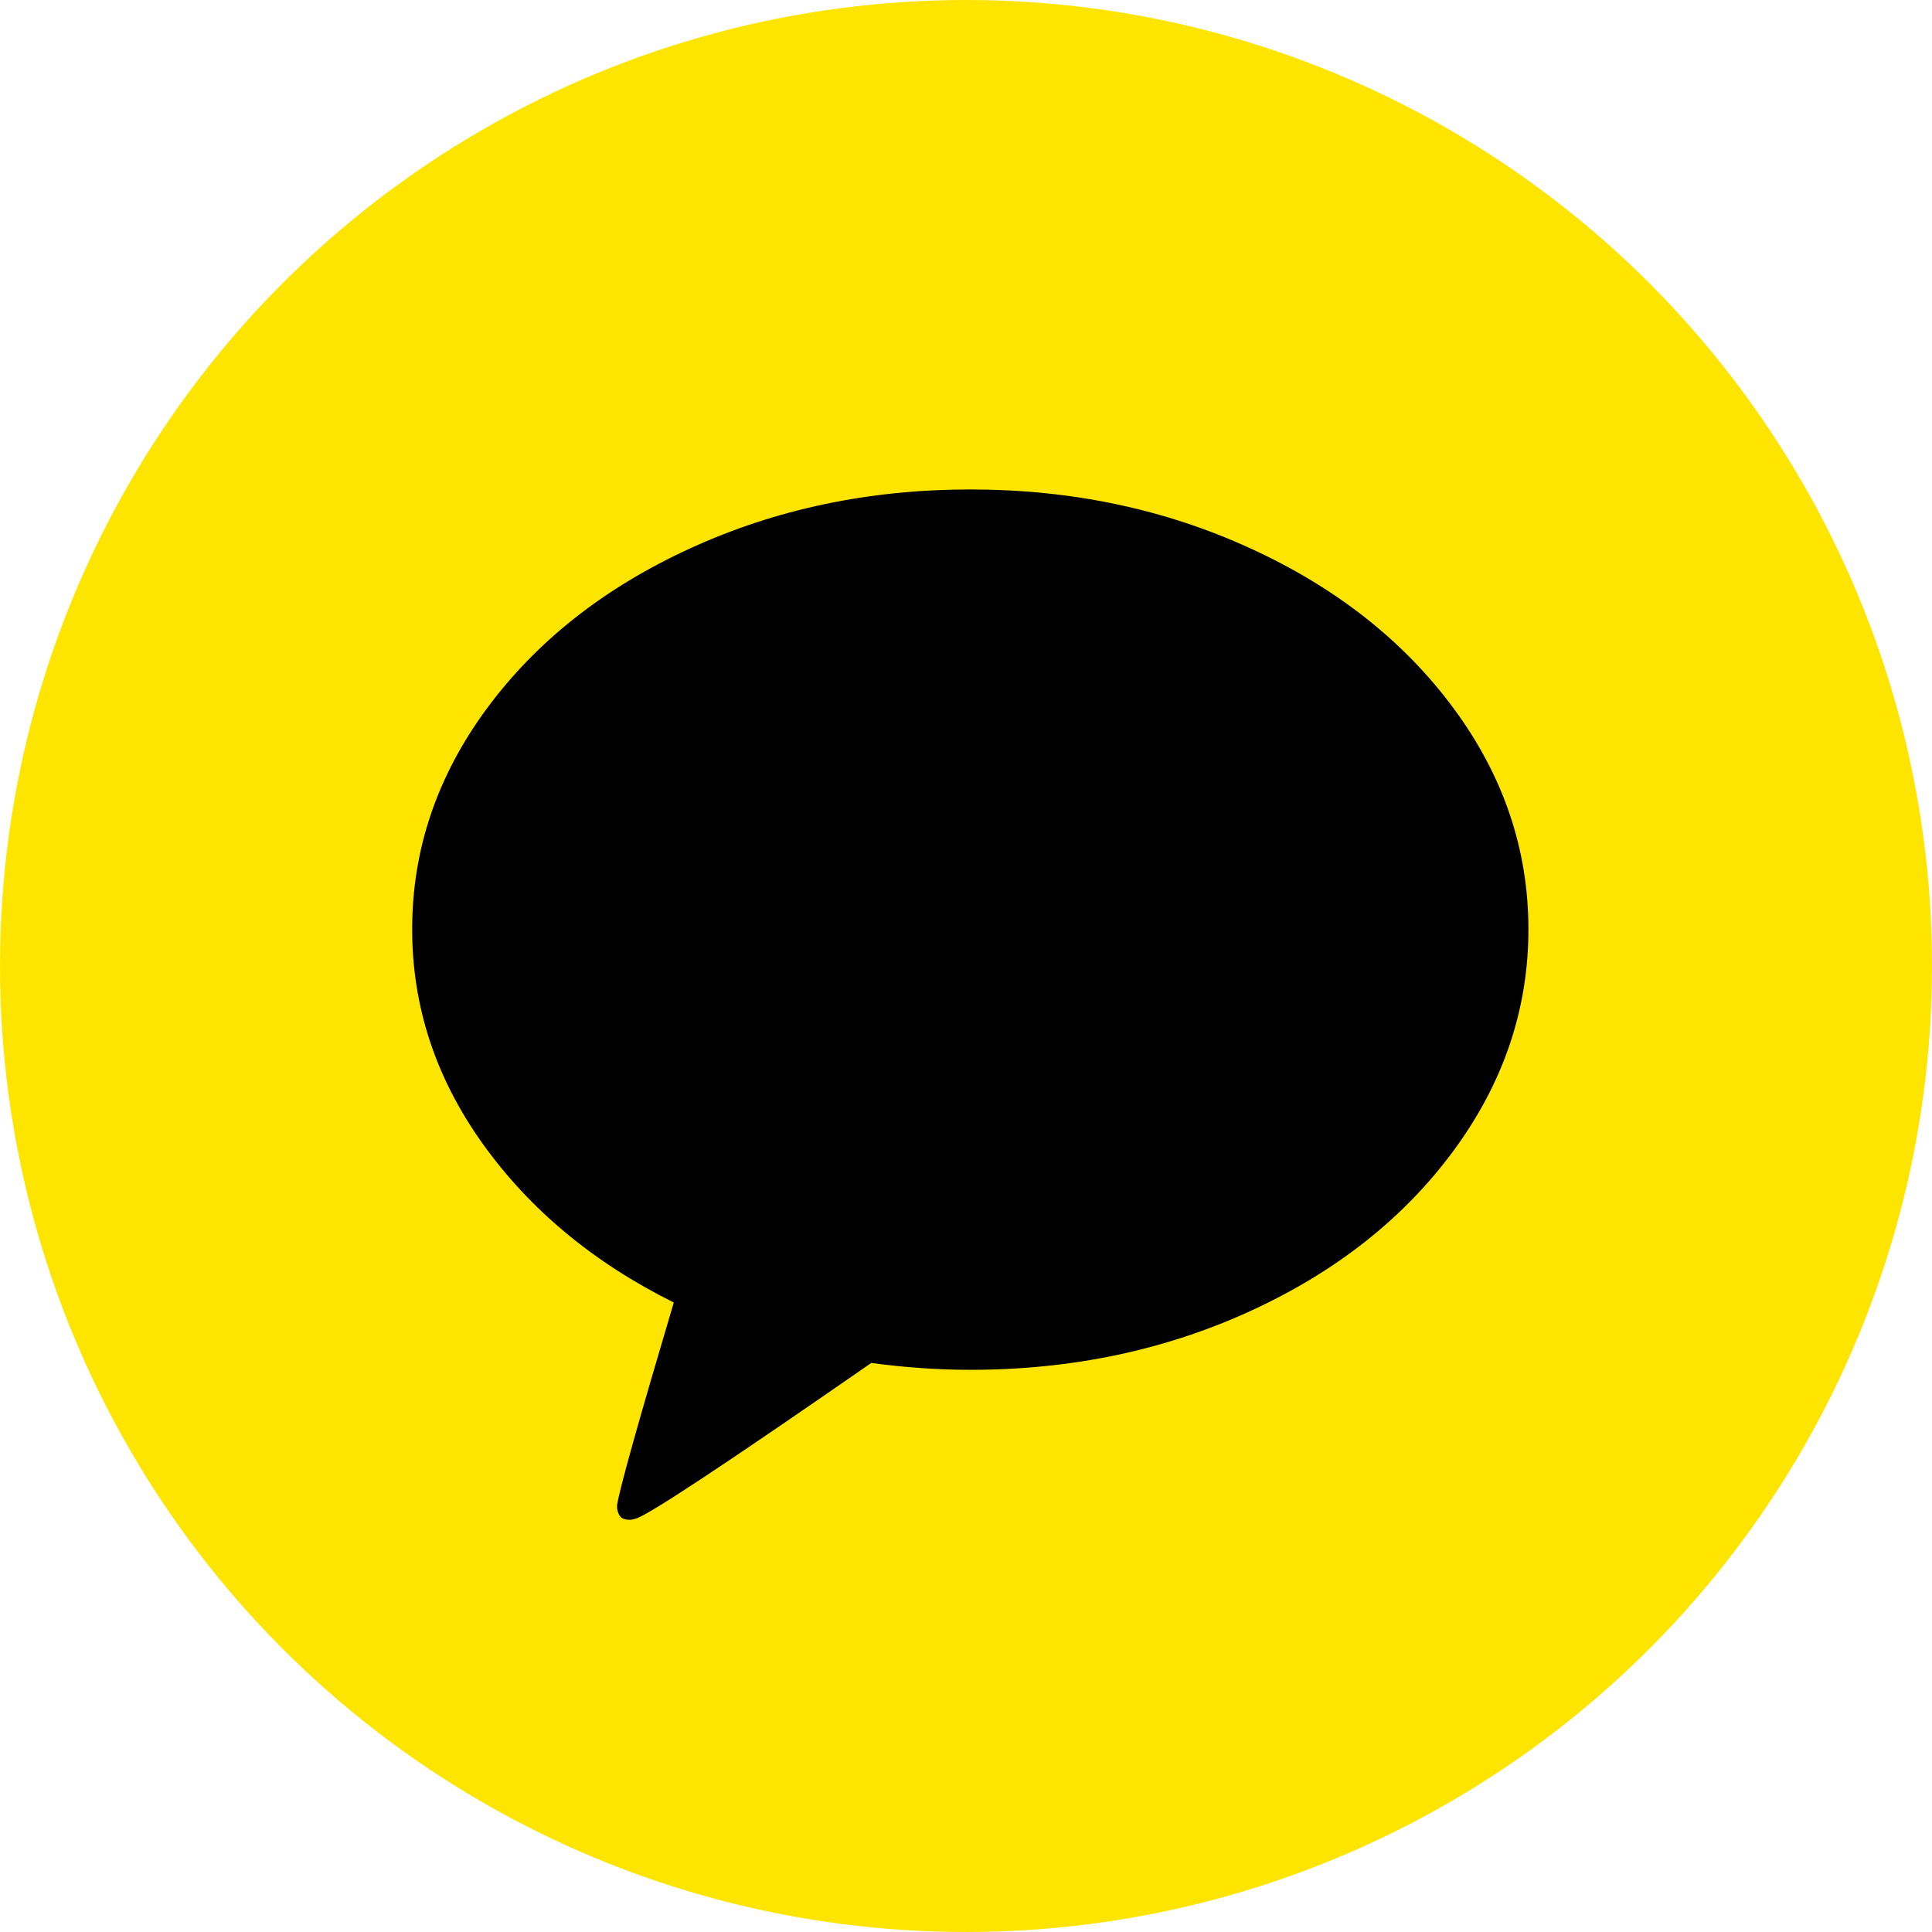 <svg width="56" height="56" viewBox="0 0 56 56" fill="none" xmlns="http://www.w3.org/2000/svg">
<g id="kakao login svg">
<circle id="Ellipse 36" cx="28" cy="28" r="28" fill="#FEE500"/>
<path id="Vector" d="M28.124 14.187C31.049 14.187 33.755 14.755 36.24 15.893C38.726 17.031 40.691 18.578 42.136 20.535C43.58 22.491 44.302 24.625 44.302 26.937C44.302 29.248 43.58 31.385 42.136 33.348C40.691 35.31 38.729 36.861 36.249 37.998C33.77 39.136 31.061 39.705 28.124 39.705C27.198 39.705 26.241 39.639 25.254 39.506C20.968 42.48 18.687 43.985 18.411 44.021C18.278 44.069 18.152 44.063 18.031 44.003C17.983 43.967 17.947 43.919 17.923 43.858C17.899 43.798 17.887 43.744 17.887 43.696V43.624C17.959 43.154 18.507 41.198 19.53 37.754C17.207 36.599 15.362 35.066 13.996 33.158C12.63 31.25 11.947 29.176 11.947 26.937C11.947 24.625 12.669 22.491 14.113 20.535C15.558 18.578 17.523 17.031 20.009 15.893C22.494 14.755 25.199 14.187 28.124 14.187Z" fill="black"/>
</g>
</svg>
